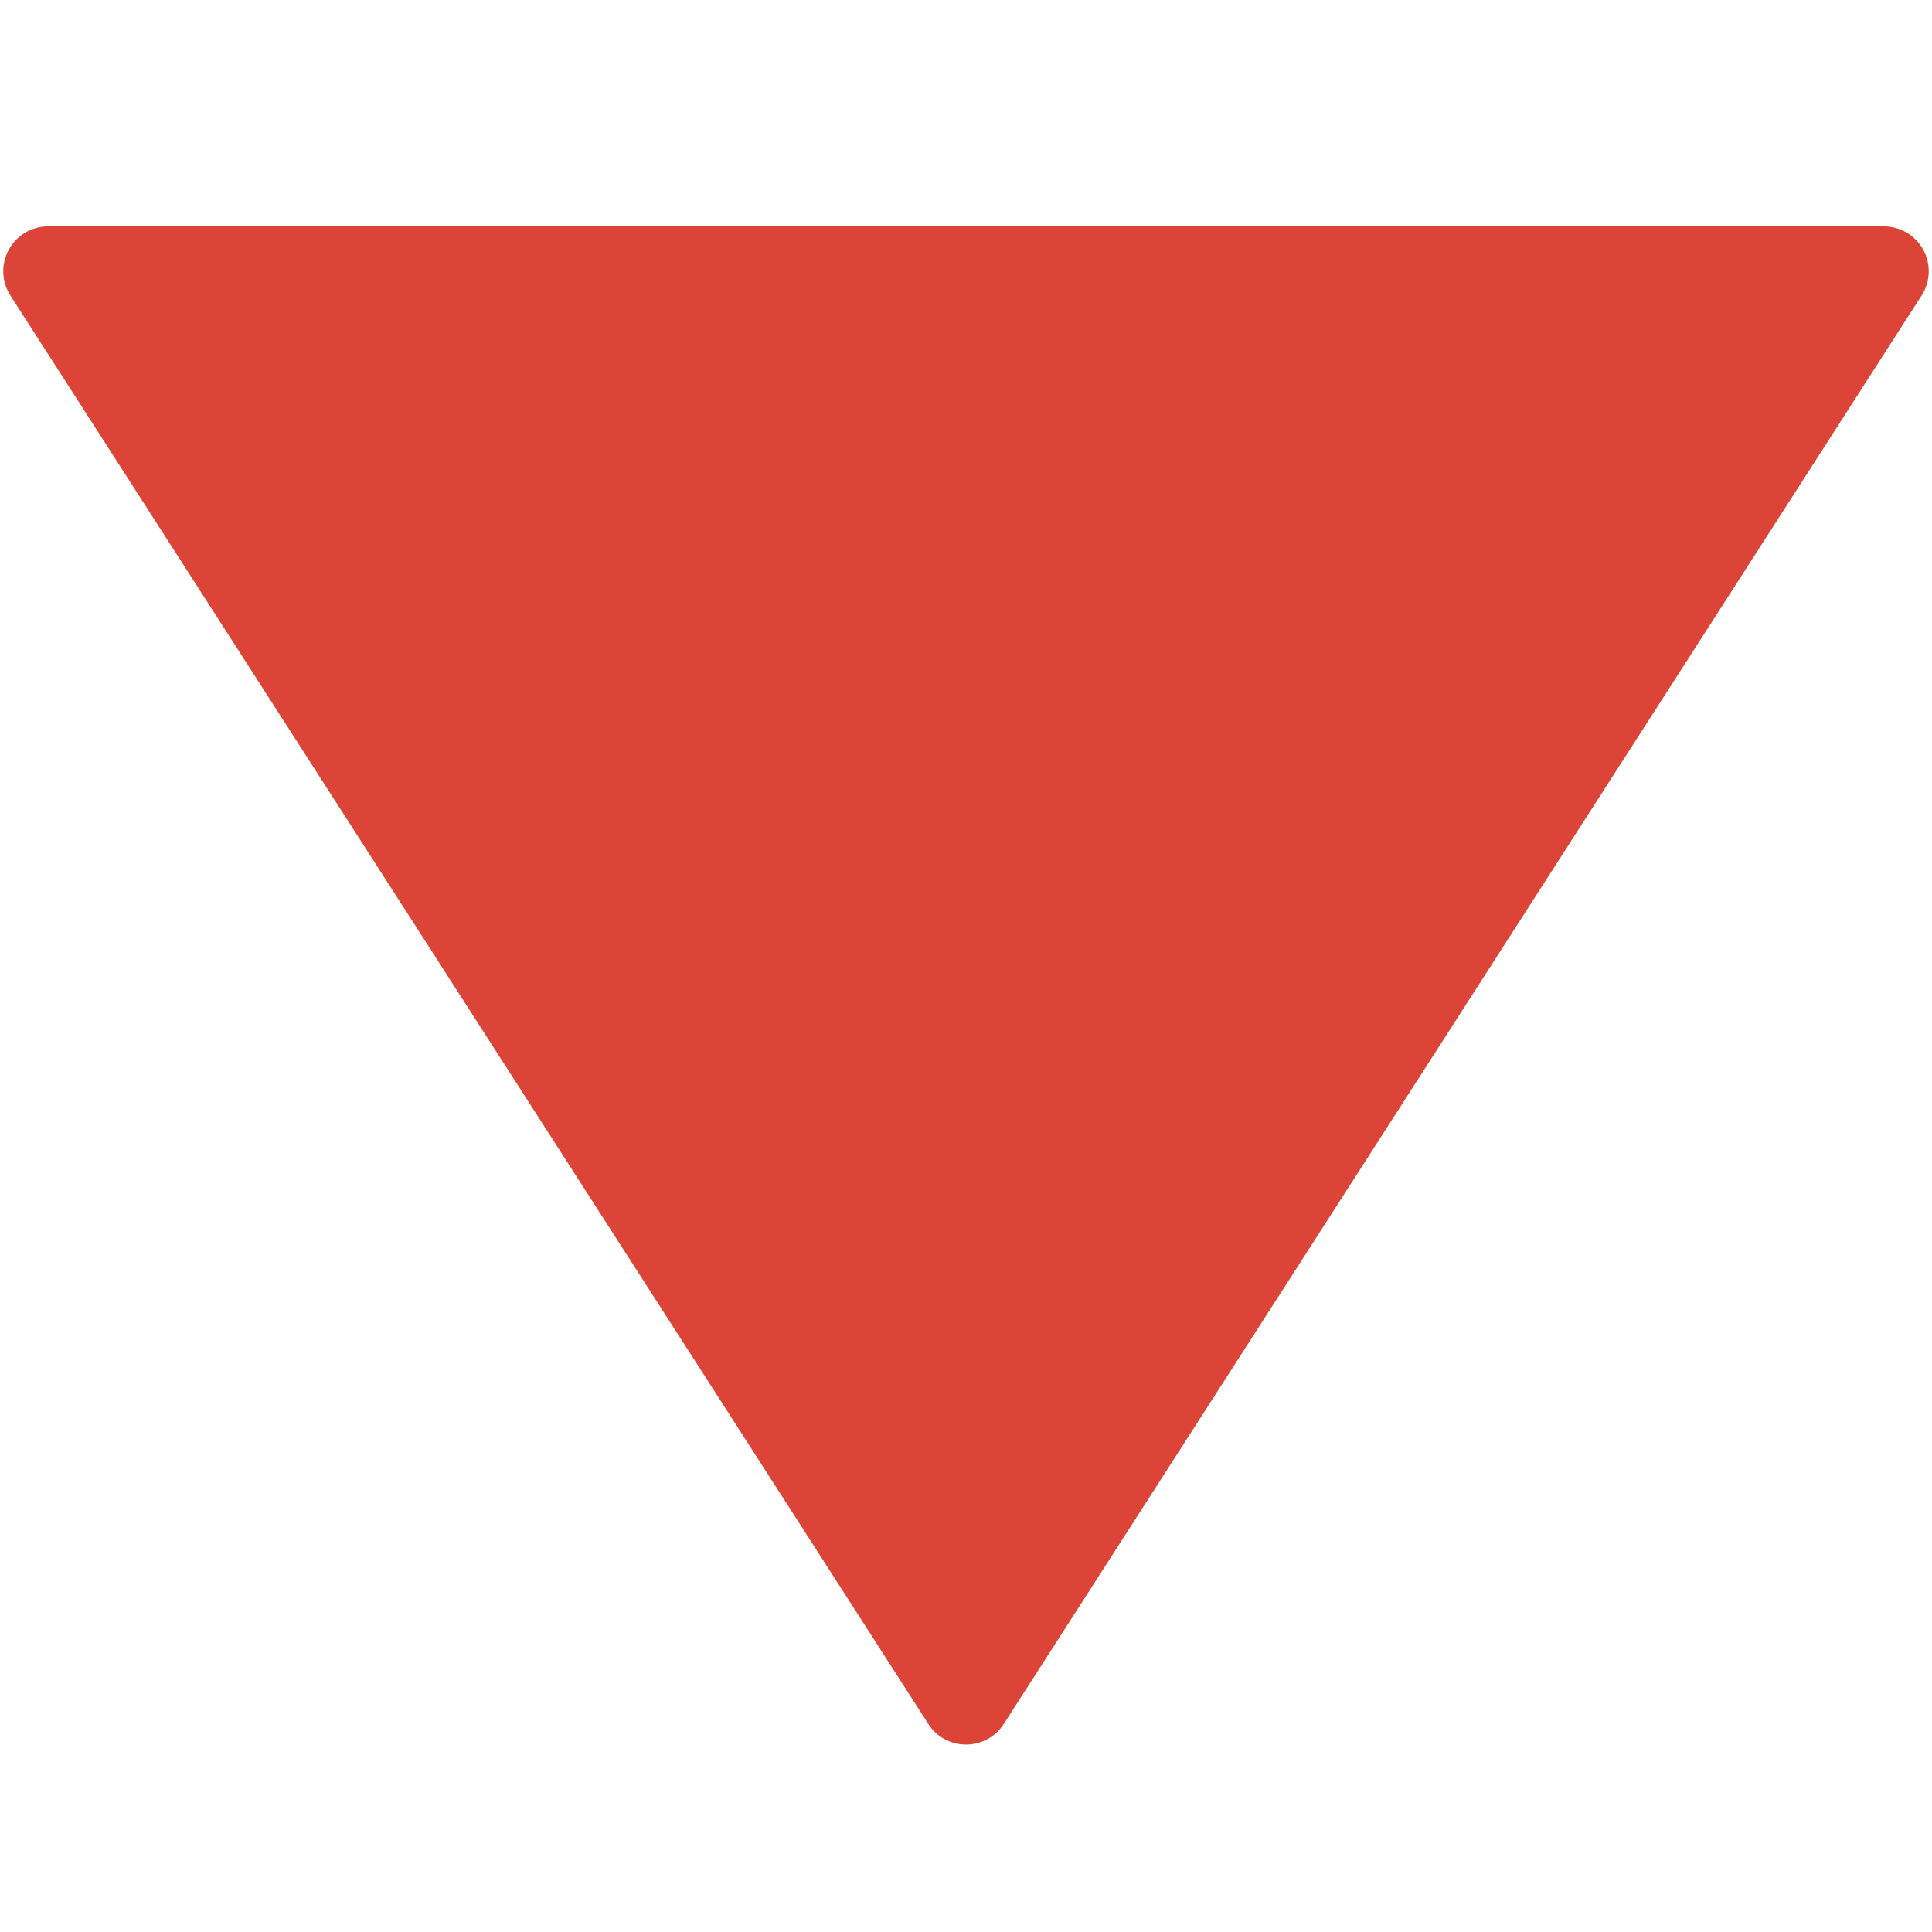 <?xml version="1.0" encoding="utf-8"?>
<!-- Generator: Adobe Illustrator 19.2.1, SVG Export Plug-In . SVG Version: 6.00 Build 0)  -->
<svg version="1.1" id="レイヤー_1" xmlns="http://www.w3.org/2000/svg" xmlns:xlink="http://www.w3.org/1999/xlink" x="0px"
	 y="0px" viewBox="0 0 128 128" style="enable-background:new 0 0 128 128;" xml:space="preserve">
<path style="fill:#DB4437;" d="M64,115.58c-1.01,0-1.96-0.51-2.5-1.37L0.69,19.58c-0.59-0.91-0.63-2.08-0.11-3.03
	C1.1,15.59,2.1,15,3.19,15h121.62c1.09,0,2.09,0.59,2.61,1.55c0.52,0.95,0.48,2.12-0.11,3.03L66.5,114.22
	C65.96,115.07,65.01,115.58,64,115.58z"/>
</svg>

